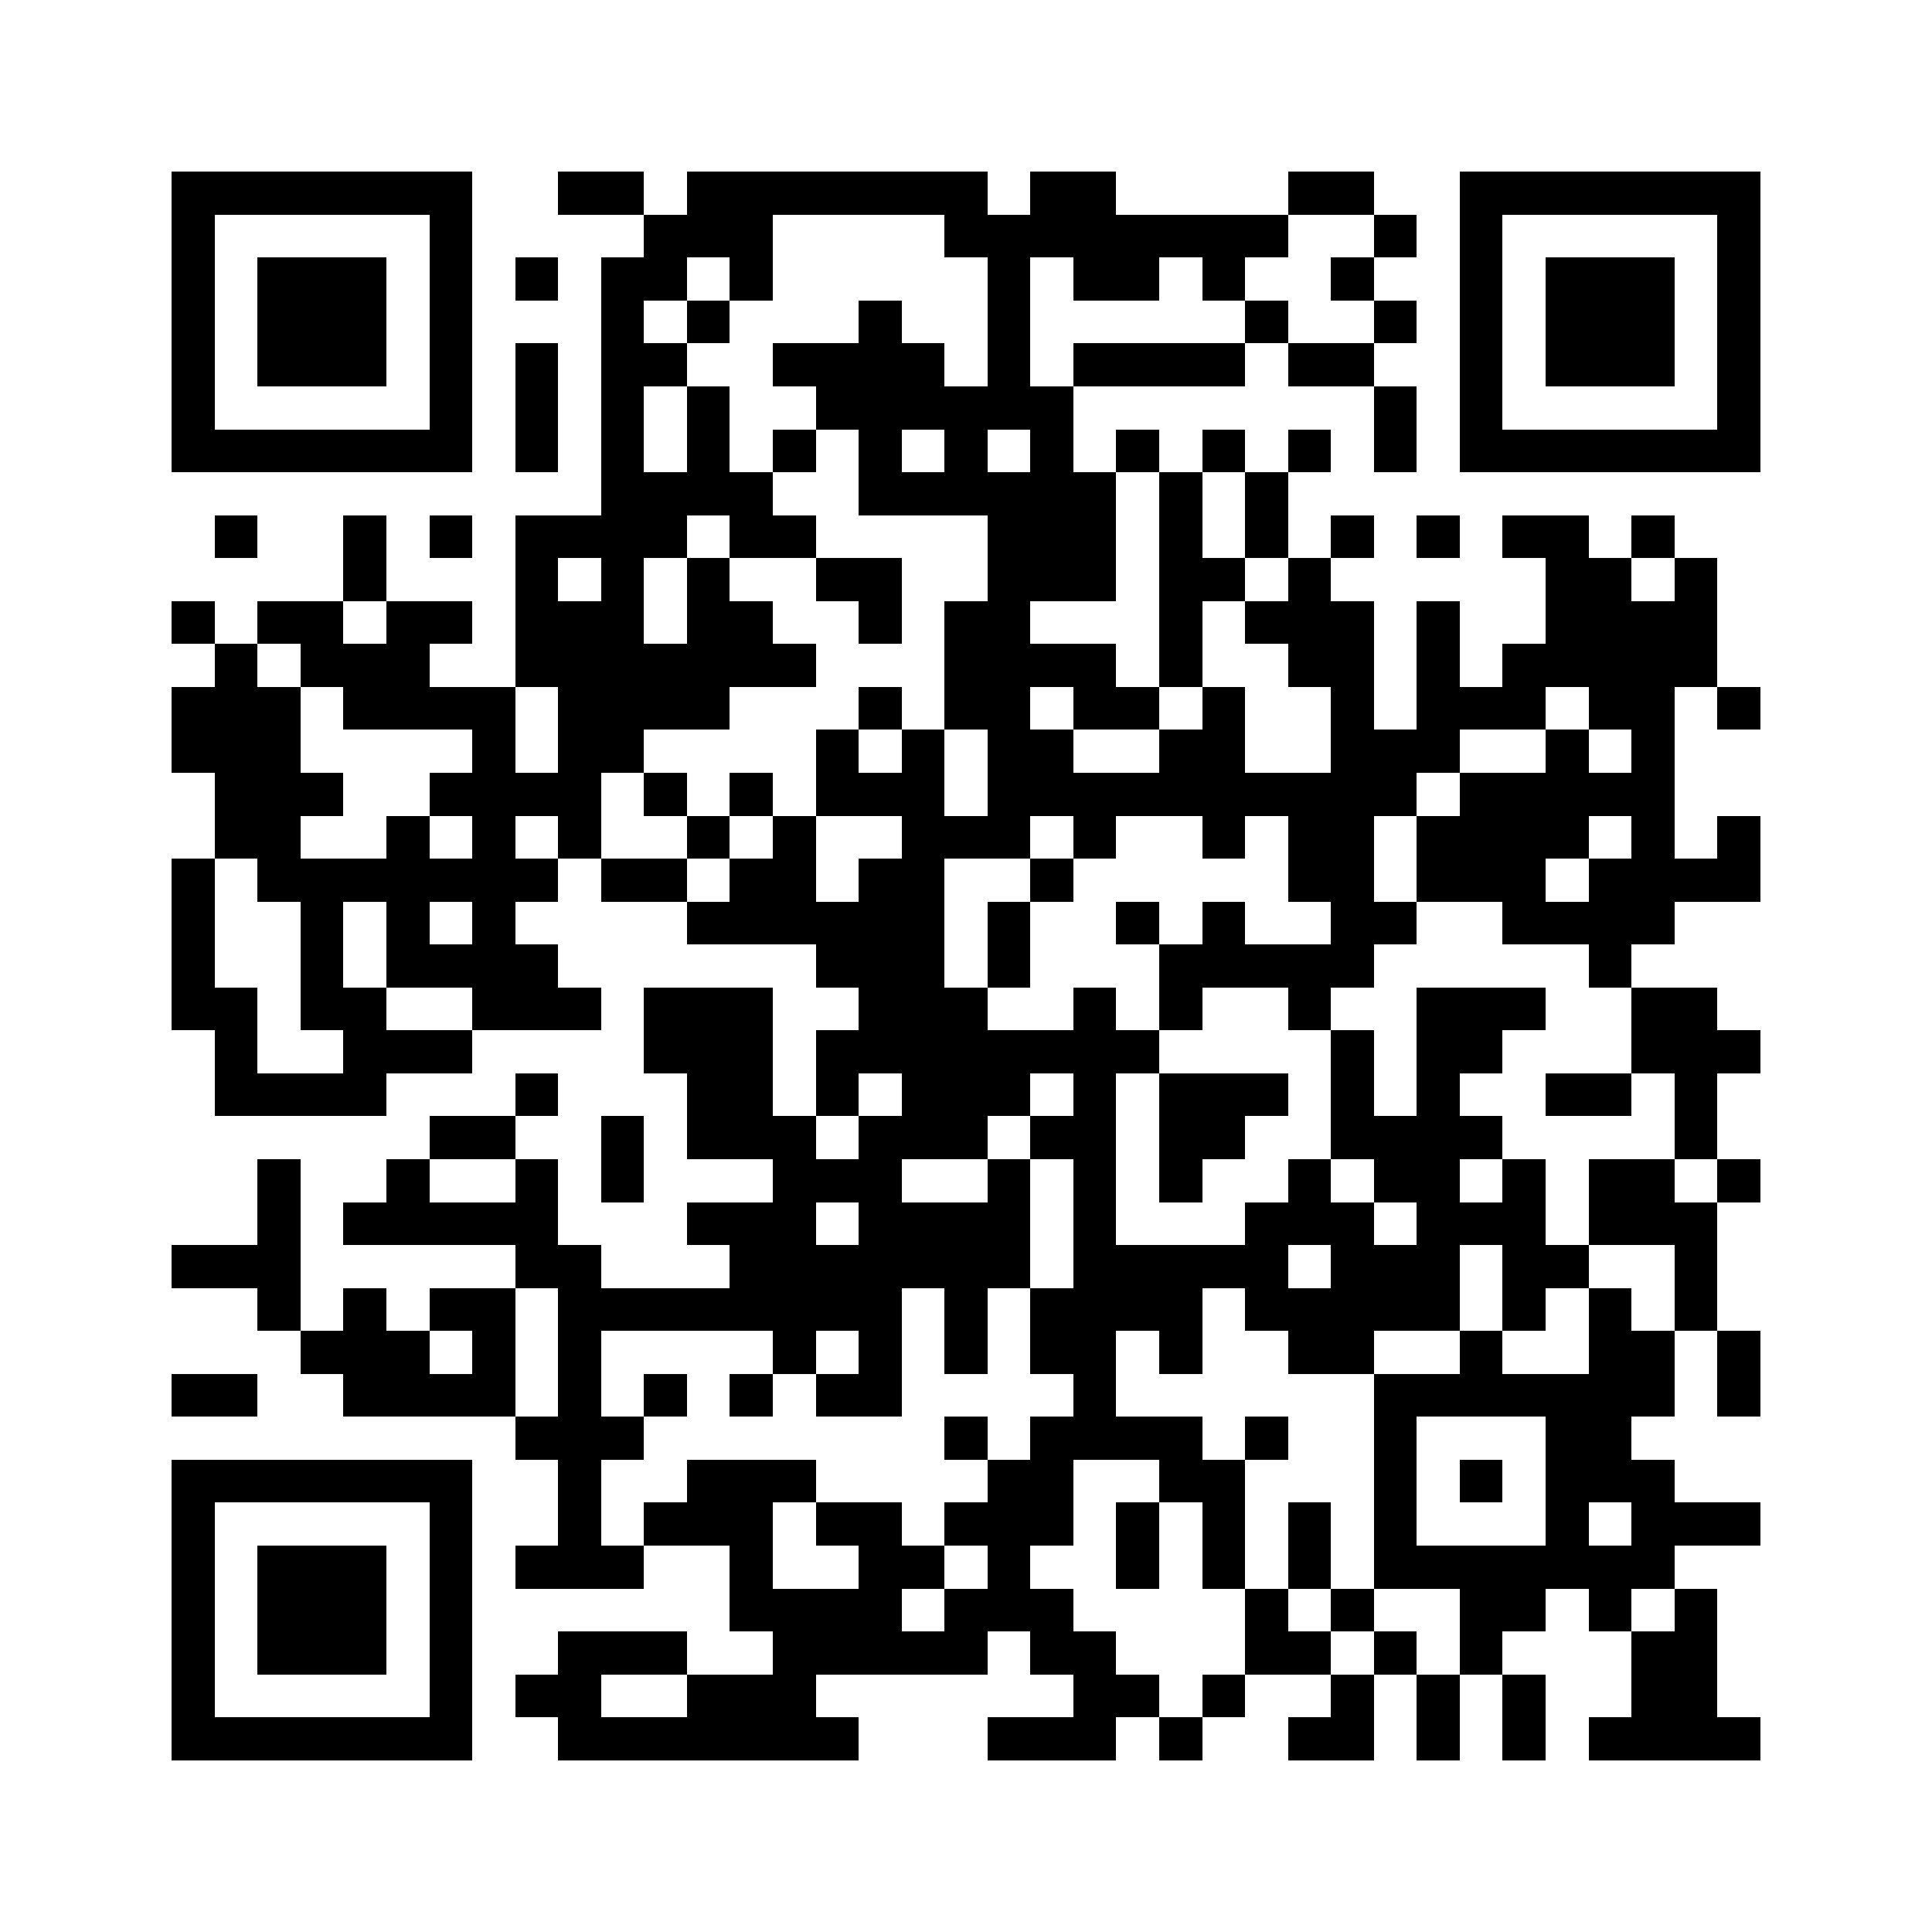 <svg xmlns="http://www.w3.org/2000/svg" viewBox="0 0 45 45" shape-rendering="crispEdges" width="900" height="900">
<rect x="0" y="0" width="45" height="45" fill="#FFF"/>
<path fill="#000" d="M4 4h7v1h-7zM13 4h2v1h-2zM16 4h7v1h-7zM24 4h2v1h-2zM30 4h2v1h-2zM34 4h7v1h-7zM4 5h1v1h-1zM10 5h1v1h-1zM15 5h3v1h-3zM22 5h8v1h-8zM32 5h1v1h-1zM34 5h1v1h-1zM40 5h1v1h-1zM4 6h1v1h-1zM6 6h3v1h-3zM10 6h1v1h-1zM12 6h1v1h-1zM14 6h2v1h-2zM17 6h1v1h-1zM23 6h1v1h-1zM25 6h2v1h-2zM28 6h1v1h-1zM31 6h1v1h-1zM34 6h1v1h-1zM36 6h3v1h-3zM40 6h1v1h-1zM4 7h1v1h-1zM6 7h3v1h-3zM10 7h1v1h-1zM14 7h1v1h-1zM16 7h1v1h-1zM20 7h1v1h-1zM23 7h1v1h-1zM29 7h1v1h-1zM32 7h1v1h-1zM34 7h1v1h-1zM36 7h3v1h-3zM40 7h1v1h-1zM4 8h1v1h-1zM6 8h3v1h-3zM10 8h1v1h-1zM12 8h1v1h-1zM14 8h2v1h-2zM18 8h4v1h-4zM23 8h1v1h-1zM25 8h4v1h-4zM30 8h2v1h-2zM34 8h1v1h-1zM36 8h3v1h-3zM40 8h1v1h-1zM4 9h1v1h-1zM10 9h1v1h-1zM12 9h1v1h-1zM14 9h1v1h-1zM16 9h1v1h-1zM19 9h6v1h-6zM32 9h1v1h-1zM34 9h1v1h-1zM40 9h1v1h-1zM4 10h7v1h-7zM12 10h1v1h-1zM14 10h1v1h-1zM16 10h1v1h-1zM18 10h1v1h-1zM20 10h1v1h-1zM22 10h1v1h-1zM24 10h1v1h-1zM26 10h1v1h-1zM28 10h1v1h-1zM30 10h1v1h-1zM32 10h1v1h-1zM34 10h7v1h-7zM14 11h4v1h-4zM20 11h6v1h-6zM27 11h1v1h-1zM29 11h1v1h-1zM5 12h1v1h-1zM8 12h1v1h-1zM10 12h1v1h-1zM12 12h4v1h-4zM17 12h2v1h-2zM23 12h3v1h-3zM27 12h1v1h-1zM29 12h1v1h-1zM31 12h1v1h-1zM33 12h1v1h-1zM35 12h2v1h-2zM38 12h1v1h-1zM8 13h1v1h-1zM12 13h1v1h-1zM14 13h1v1h-1zM16 13h1v1h-1zM19 13h2v1h-2zM23 13h3v1h-3zM27 13h2v1h-2zM30 13h1v1h-1zM36 13h2v1h-2zM39 13h1v1h-1zM4 14h1v1h-1zM6 14h2v1h-2zM9 14h2v1h-2zM12 14h3v1h-3zM16 14h2v1h-2zM20 14h1v1h-1zM22 14h2v1h-2zM27 14h1v1h-1zM29 14h3v1h-3zM33 14h1v1h-1zM36 14h4v1h-4zM5 15h1v1h-1zM7 15h3v1h-3zM12 15h7v1h-7zM22 15h4v1h-4zM27 15h1v1h-1zM30 15h2v1h-2zM33 15h1v1h-1zM35 15h5v1h-5zM4 16h3v1h-3zM8 16h4v1h-4zM13 16h4v1h-4zM20 16h1v1h-1zM22 16h2v1h-2zM25 16h2v1h-2zM28 16h1v1h-1zM31 16h1v1h-1zM33 16h3v1h-3zM37 16h2v1h-2zM40 16h1v1h-1zM4 17h3v1h-3zM11 17h1v1h-1zM13 17h2v1h-2zM19 17h1v1h-1zM21 17h1v1h-1zM23 17h2v1h-2zM27 17h2v1h-2zM31 17h3v1h-3zM36 17h1v1h-1zM38 17h1v1h-1zM5 18h3v1h-3zM10 18h4v1h-4zM15 18h1v1h-1zM17 18h1v1h-1zM19 18h3v1h-3zM23 18h10v1h-10zM34 18h5v1h-5zM5 19h2v1h-2zM9 19h1v1h-1zM11 19h1v1h-1zM13 19h1v1h-1zM16 19h1v1h-1zM18 19h1v1h-1zM21 19h3v1h-3zM25 19h1v1h-1zM28 19h1v1h-1zM30 19h2v1h-2zM33 19h4v1h-4zM38 19h1v1h-1zM40 19h1v1h-1zM4 20h1v1h-1zM6 20h7v1h-7zM14 20h2v1h-2zM17 20h2v1h-2zM20 20h2v1h-2zM24 20h1v1h-1zM30 20h2v1h-2zM33 20h3v1h-3zM37 20h4v1h-4zM4 21h1v1h-1zM7 21h1v1h-1zM9 21h1v1h-1zM11 21h1v1h-1zM16 21h6v1h-6zM23 21h1v1h-1zM26 21h1v1h-1zM28 21h1v1h-1zM31 21h2v1h-2zM35 21h4v1h-4zM4 22h1v1h-1zM7 22h1v1h-1zM9 22h4v1h-4zM19 22h3v1h-3zM23 22h1v1h-1zM27 22h5v1h-5zM37 22h1v1h-1zM4 23h2v1h-2zM7 23h2v1h-2zM11 23h3v1h-3zM15 23h3v1h-3zM20 23h3v1h-3zM25 23h1v1h-1zM27 23h1v1h-1zM30 23h1v1h-1zM33 23h3v1h-3zM38 23h2v1h-2zM5 24h1v1h-1zM8 24h3v1h-3zM15 24h3v1h-3zM19 24h8v1h-8zM31 24h1v1h-1zM33 24h2v1h-2zM38 24h3v1h-3zM5 25h4v1h-4zM12 25h1v1h-1zM16 25h2v1h-2zM19 25h1v1h-1zM21 25h3v1h-3zM25 25h1v1h-1zM27 25h3v1h-3zM31 25h1v1h-1zM33 25h1v1h-1zM36 25h2v1h-2zM39 25h1v1h-1zM10 26h2v1h-2zM14 26h1v1h-1zM16 26h3v1h-3zM20 26h3v1h-3zM24 26h2v1h-2zM27 26h2v1h-2zM31 26h4v1h-4zM39 26h1v1h-1zM6 27h1v1h-1zM9 27h1v1h-1zM12 27h1v1h-1zM14 27h1v1h-1zM18 27h3v1h-3zM23 27h1v1h-1zM25 27h1v1h-1zM27 27h1v1h-1zM30 27h1v1h-1zM32 27h2v1h-2zM35 27h1v1h-1zM37 27h2v1h-2zM40 27h1v1h-1zM6 28h1v1h-1zM8 28h5v1h-5zM16 28h3v1h-3zM20 28h4v1h-4zM25 28h1v1h-1zM29 28h3v1h-3zM33 28h3v1h-3zM37 28h3v1h-3zM4 29h3v1h-3zM12 29h2v1h-2zM17 29h7v1h-7zM25 29h5v1h-5zM31 29h3v1h-3zM35 29h2v1h-2zM39 29h1v1h-1zM6 30h1v1h-1zM8 30h1v1h-1zM10 30h2v1h-2zM13 30h8v1h-8zM22 30h1v1h-1zM24 30h4v1h-4zM29 30h5v1h-5zM35 30h1v1h-1zM37 30h1v1h-1zM39 30h1v1h-1zM7 31h3v1h-3zM11 31h1v1h-1zM13 31h1v1h-1zM18 31h1v1h-1zM20 31h1v1h-1zM22 31h1v1h-1zM24 31h2v1h-2zM27 31h1v1h-1zM30 31h2v1h-2zM34 31h1v1h-1zM37 31h2v1h-2zM40 31h1v1h-1zM4 32h2v1h-2zM8 32h4v1h-4zM13 32h1v1h-1zM15 32h1v1h-1zM17 32h1v1h-1zM19 32h2v1h-2zM25 32h1v1h-1zM32 32h7v1h-7zM40 32h1v1h-1zM12 33h3v1h-3zM22 33h1v1h-1zM24 33h4v1h-4zM29 33h1v1h-1zM32 33h1v1h-1zM36 33h2v1h-2zM4 34h7v1h-7zM13 34h1v1h-1zM16 34h3v1h-3zM23 34h2v1h-2zM27 34h2v1h-2zM32 34h1v1h-1zM34 34h1v1h-1zM36 34h3v1h-3zM4 35h1v1h-1zM10 35h1v1h-1zM13 35h1v1h-1zM15 35h3v1h-3zM19 35h2v1h-2zM22 35h3v1h-3zM26 35h1v1h-1zM28 35h1v1h-1zM30 35h1v1h-1zM32 35h1v1h-1zM36 35h1v1h-1zM38 35h3v1h-3zM4 36h1v1h-1zM6 36h3v1h-3zM10 36h1v1h-1zM12 36h3v1h-3zM17 36h1v1h-1zM20 36h2v1h-2zM23 36h1v1h-1zM26 36h1v1h-1zM28 36h1v1h-1zM30 36h1v1h-1zM32 36h7v1h-7zM4 37h1v1h-1zM6 37h3v1h-3zM10 37h1v1h-1zM17 37h4v1h-4zM22 37h3v1h-3zM29 37h1v1h-1zM31 37h1v1h-1zM34 37h2v1h-2zM37 37h1v1h-1zM39 37h1v1h-1zM4 38h1v1h-1zM6 38h3v1h-3zM10 38h1v1h-1zM13 38h3v1h-3zM18 38h5v1h-5zM24 38h2v1h-2zM29 38h2v1h-2zM32 38h1v1h-1zM34 38h1v1h-1zM38 38h2v1h-2zM4 39h1v1h-1zM10 39h1v1h-1zM12 39h2v1h-2zM16 39h3v1h-3zM25 39h2v1h-2zM28 39h1v1h-1zM31 39h1v1h-1zM33 39h1v1h-1zM35 39h1v1h-1zM38 39h2v1h-2zM4 40h7v1h-7zM13 40h7v1h-7zM23 40h3v1h-3zM27 40h1v1h-1zM30 40h2v1h-2zM33 40h1v1h-1zM35 40h1v1h-1zM37 40h4v1h-4z"/>
</svg>